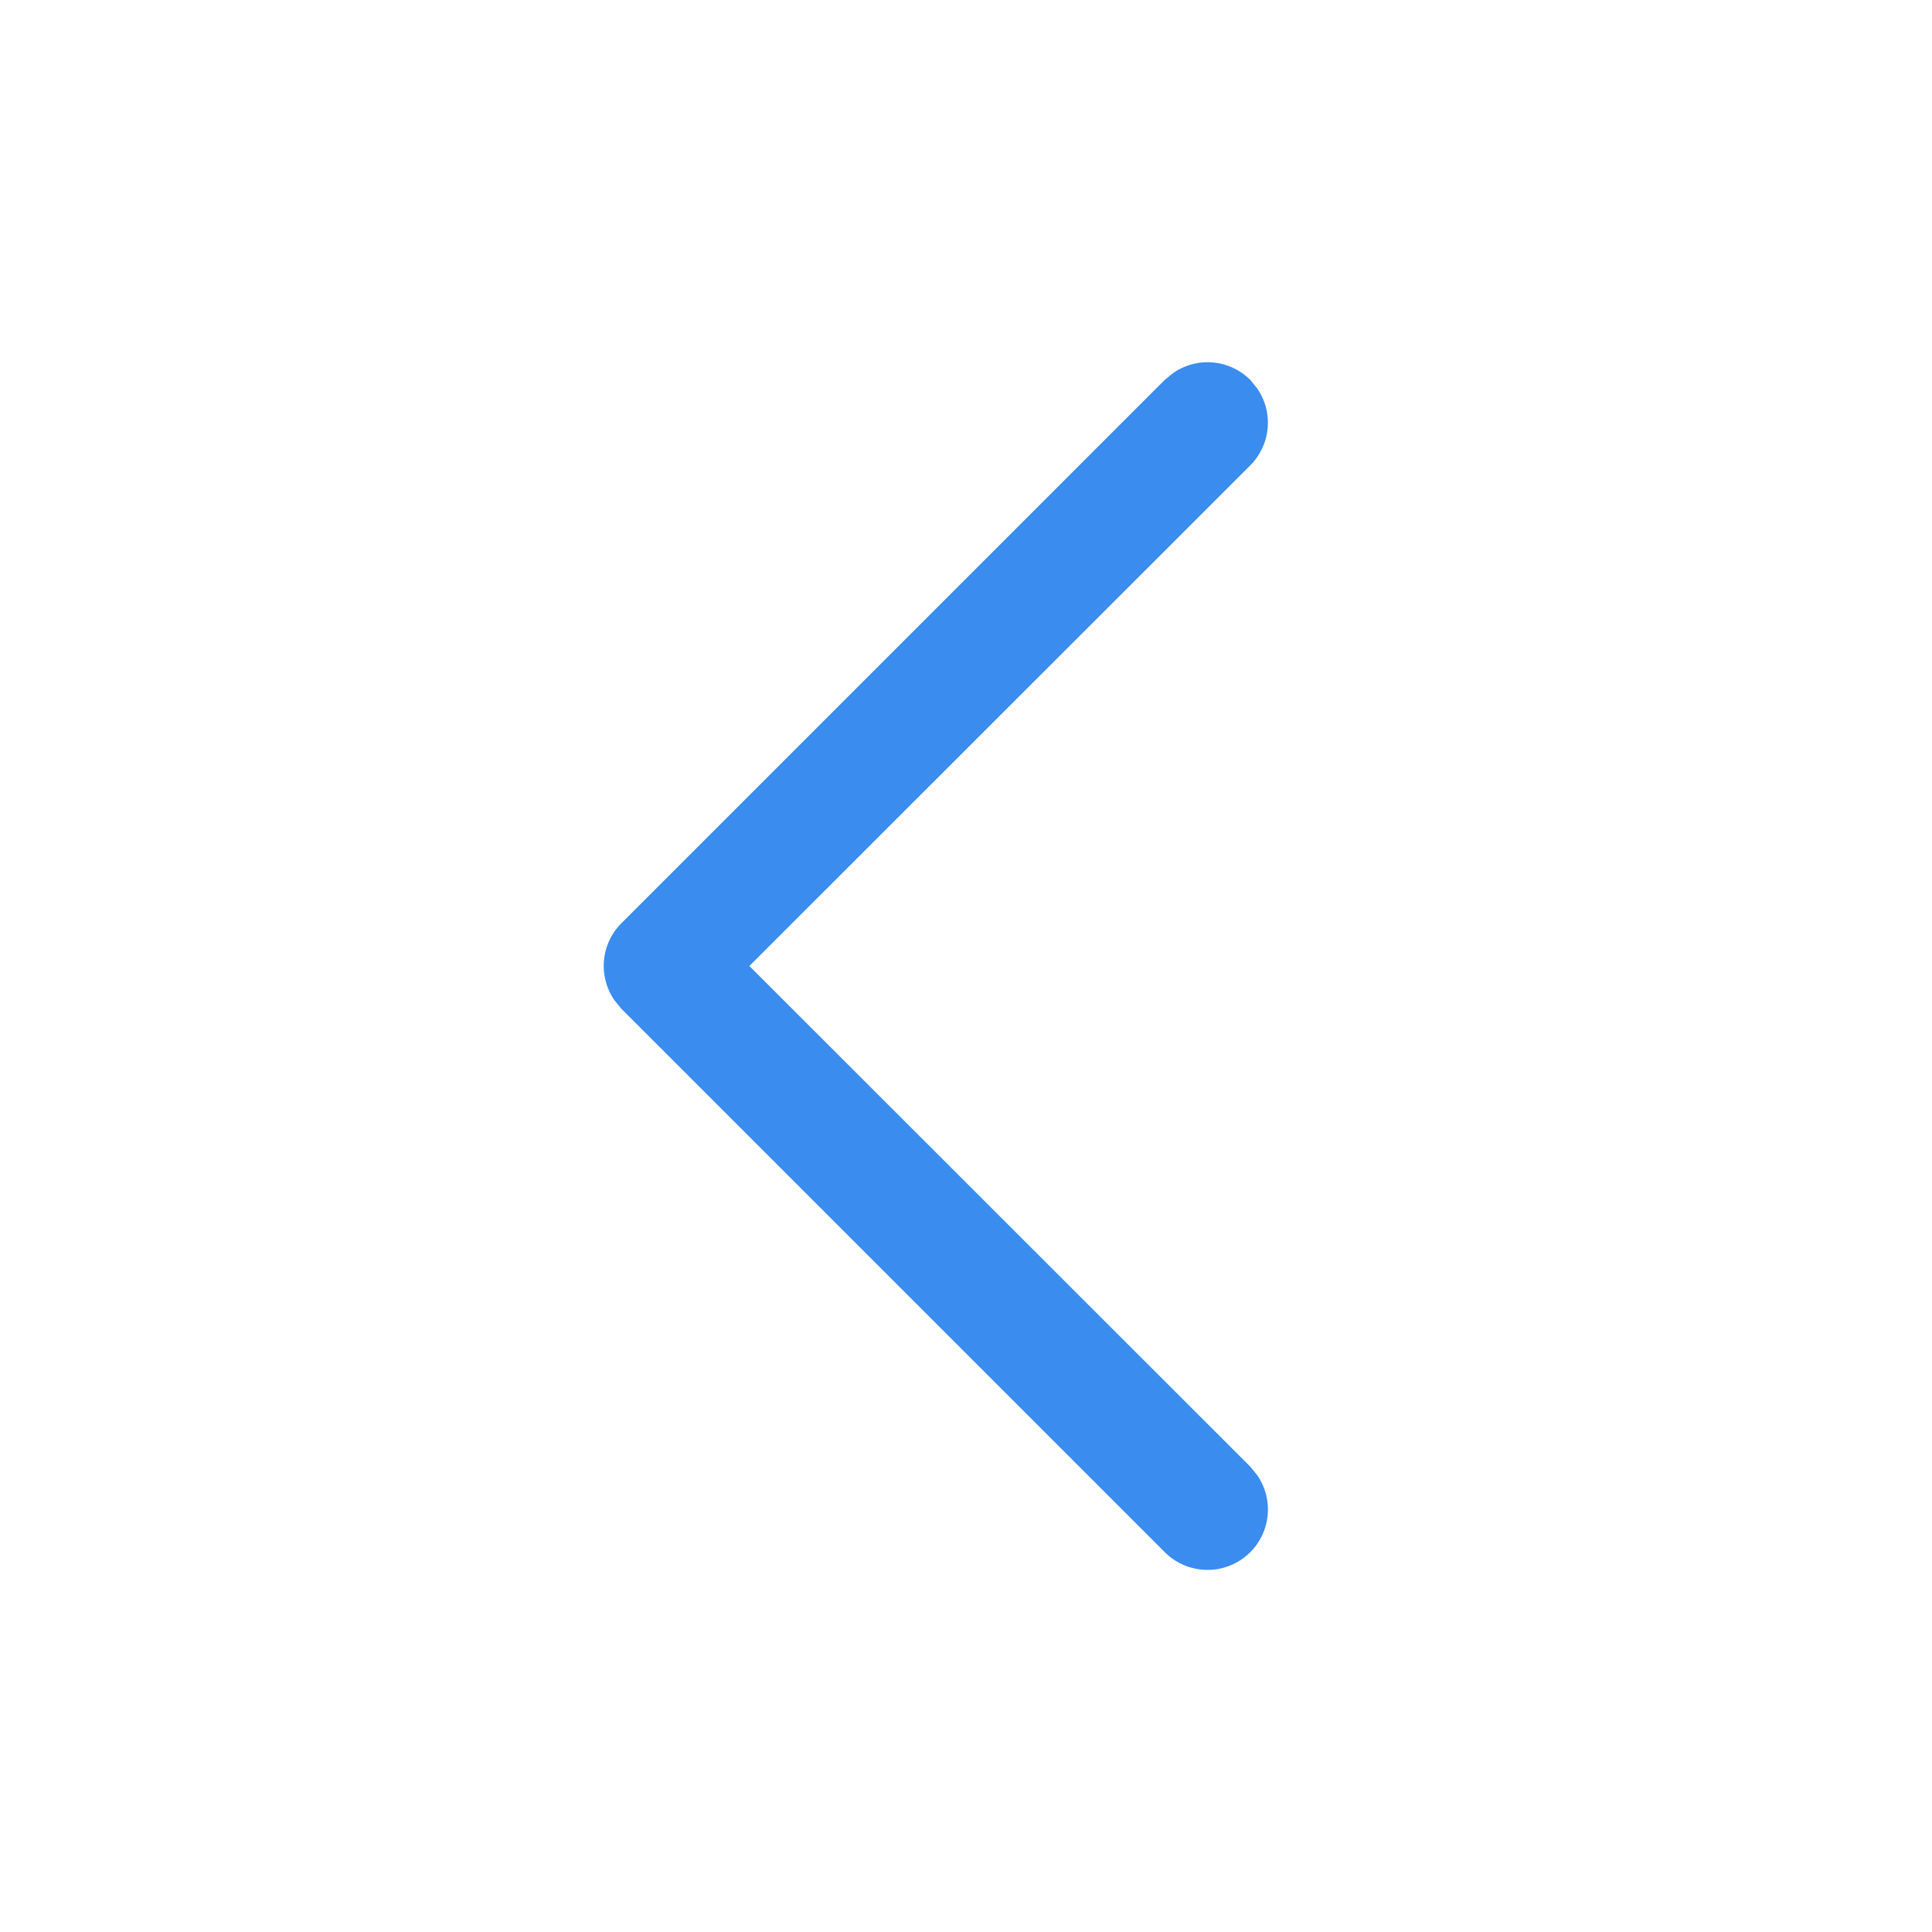 <svg width="16" height="16" viewBox="0 0 16 16" xmlns="http://www.w3.org/2000/svg"><defs><filter color-interpolation-filters="auto" id="a"><feColorMatrix in="SourceGraphic" values="0 0 0 0 0.4 0 0 0 0 0.4 0 0 0 0 0.4 0 0 0 1 0"/></filter></defs><path d="M6.354 12.854a.5.5 0 0 1-.765-.638l.057-.07L9.794 8 5.646 3.854a.5.5 0 0 1-.057-.638l.057-.07a.5.5 0 0 1 .638-.057l.07.057 4.5 4.5a.5.5 0 0 1 .057.638l-.057.07-4.5 4.5z" fill="#3A8CEF" fill-rule="nonzero" transform="matrix(-1 0 0 1 16 0)" filter="url(#a)"/></svg>